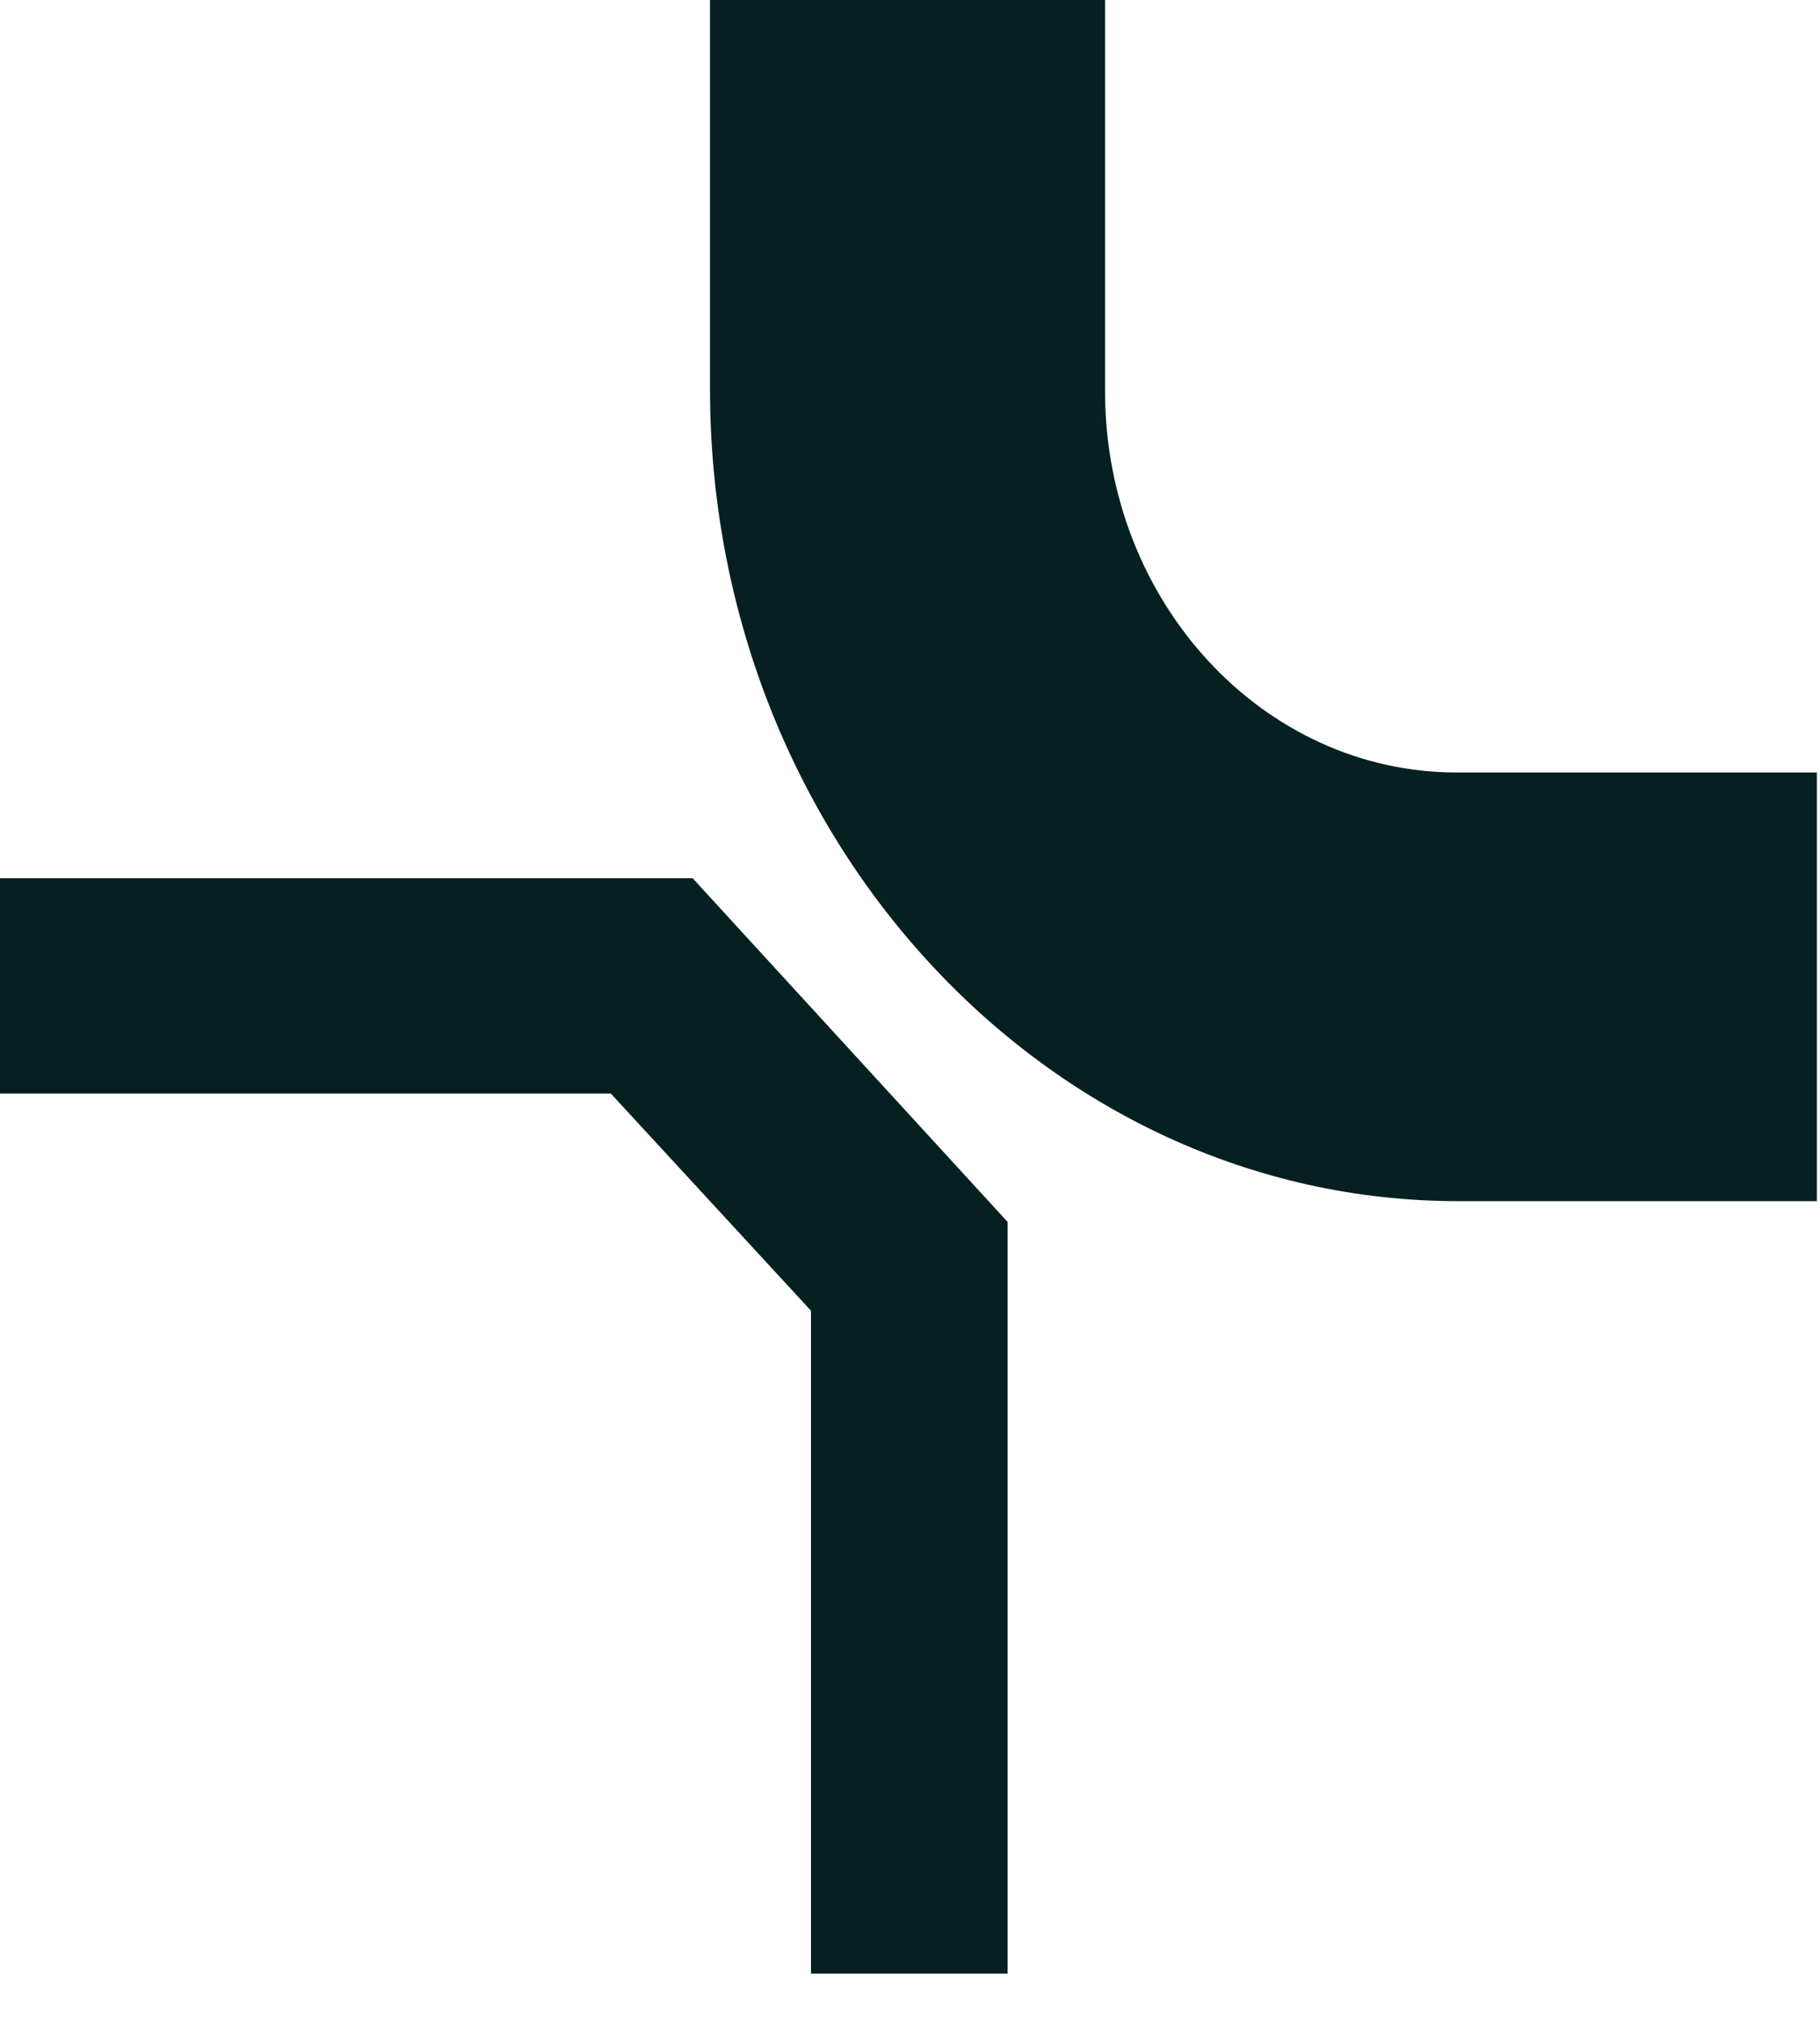 <svg width="36" height="40" viewBox="0 0 36 40" fill="none" xmlns="http://www.w3.org/2000/svg">
<g clip-path="url(#clip0_36_757)">
<path d="M35.972 23.752H28.846C20.688 23.752 14.044 16.544 14.044 7.693V0H21.858V7.731C21.858 11.914 24.991 15.275 28.812 15.275H35.938V23.752H35.972Z" fill="#062021"/>
<path d="M19.931 39.027H16.041V25.918L12.082 21.624H0V17.366H13.7L19.931 24.163V39.027Z" fill="#062021"/>
</g>
<defs>
<clipPath id="clip0_36_757">
<rect width="36" height="40" fill="white"/>
</clipPath>
</defs>
</svg>
